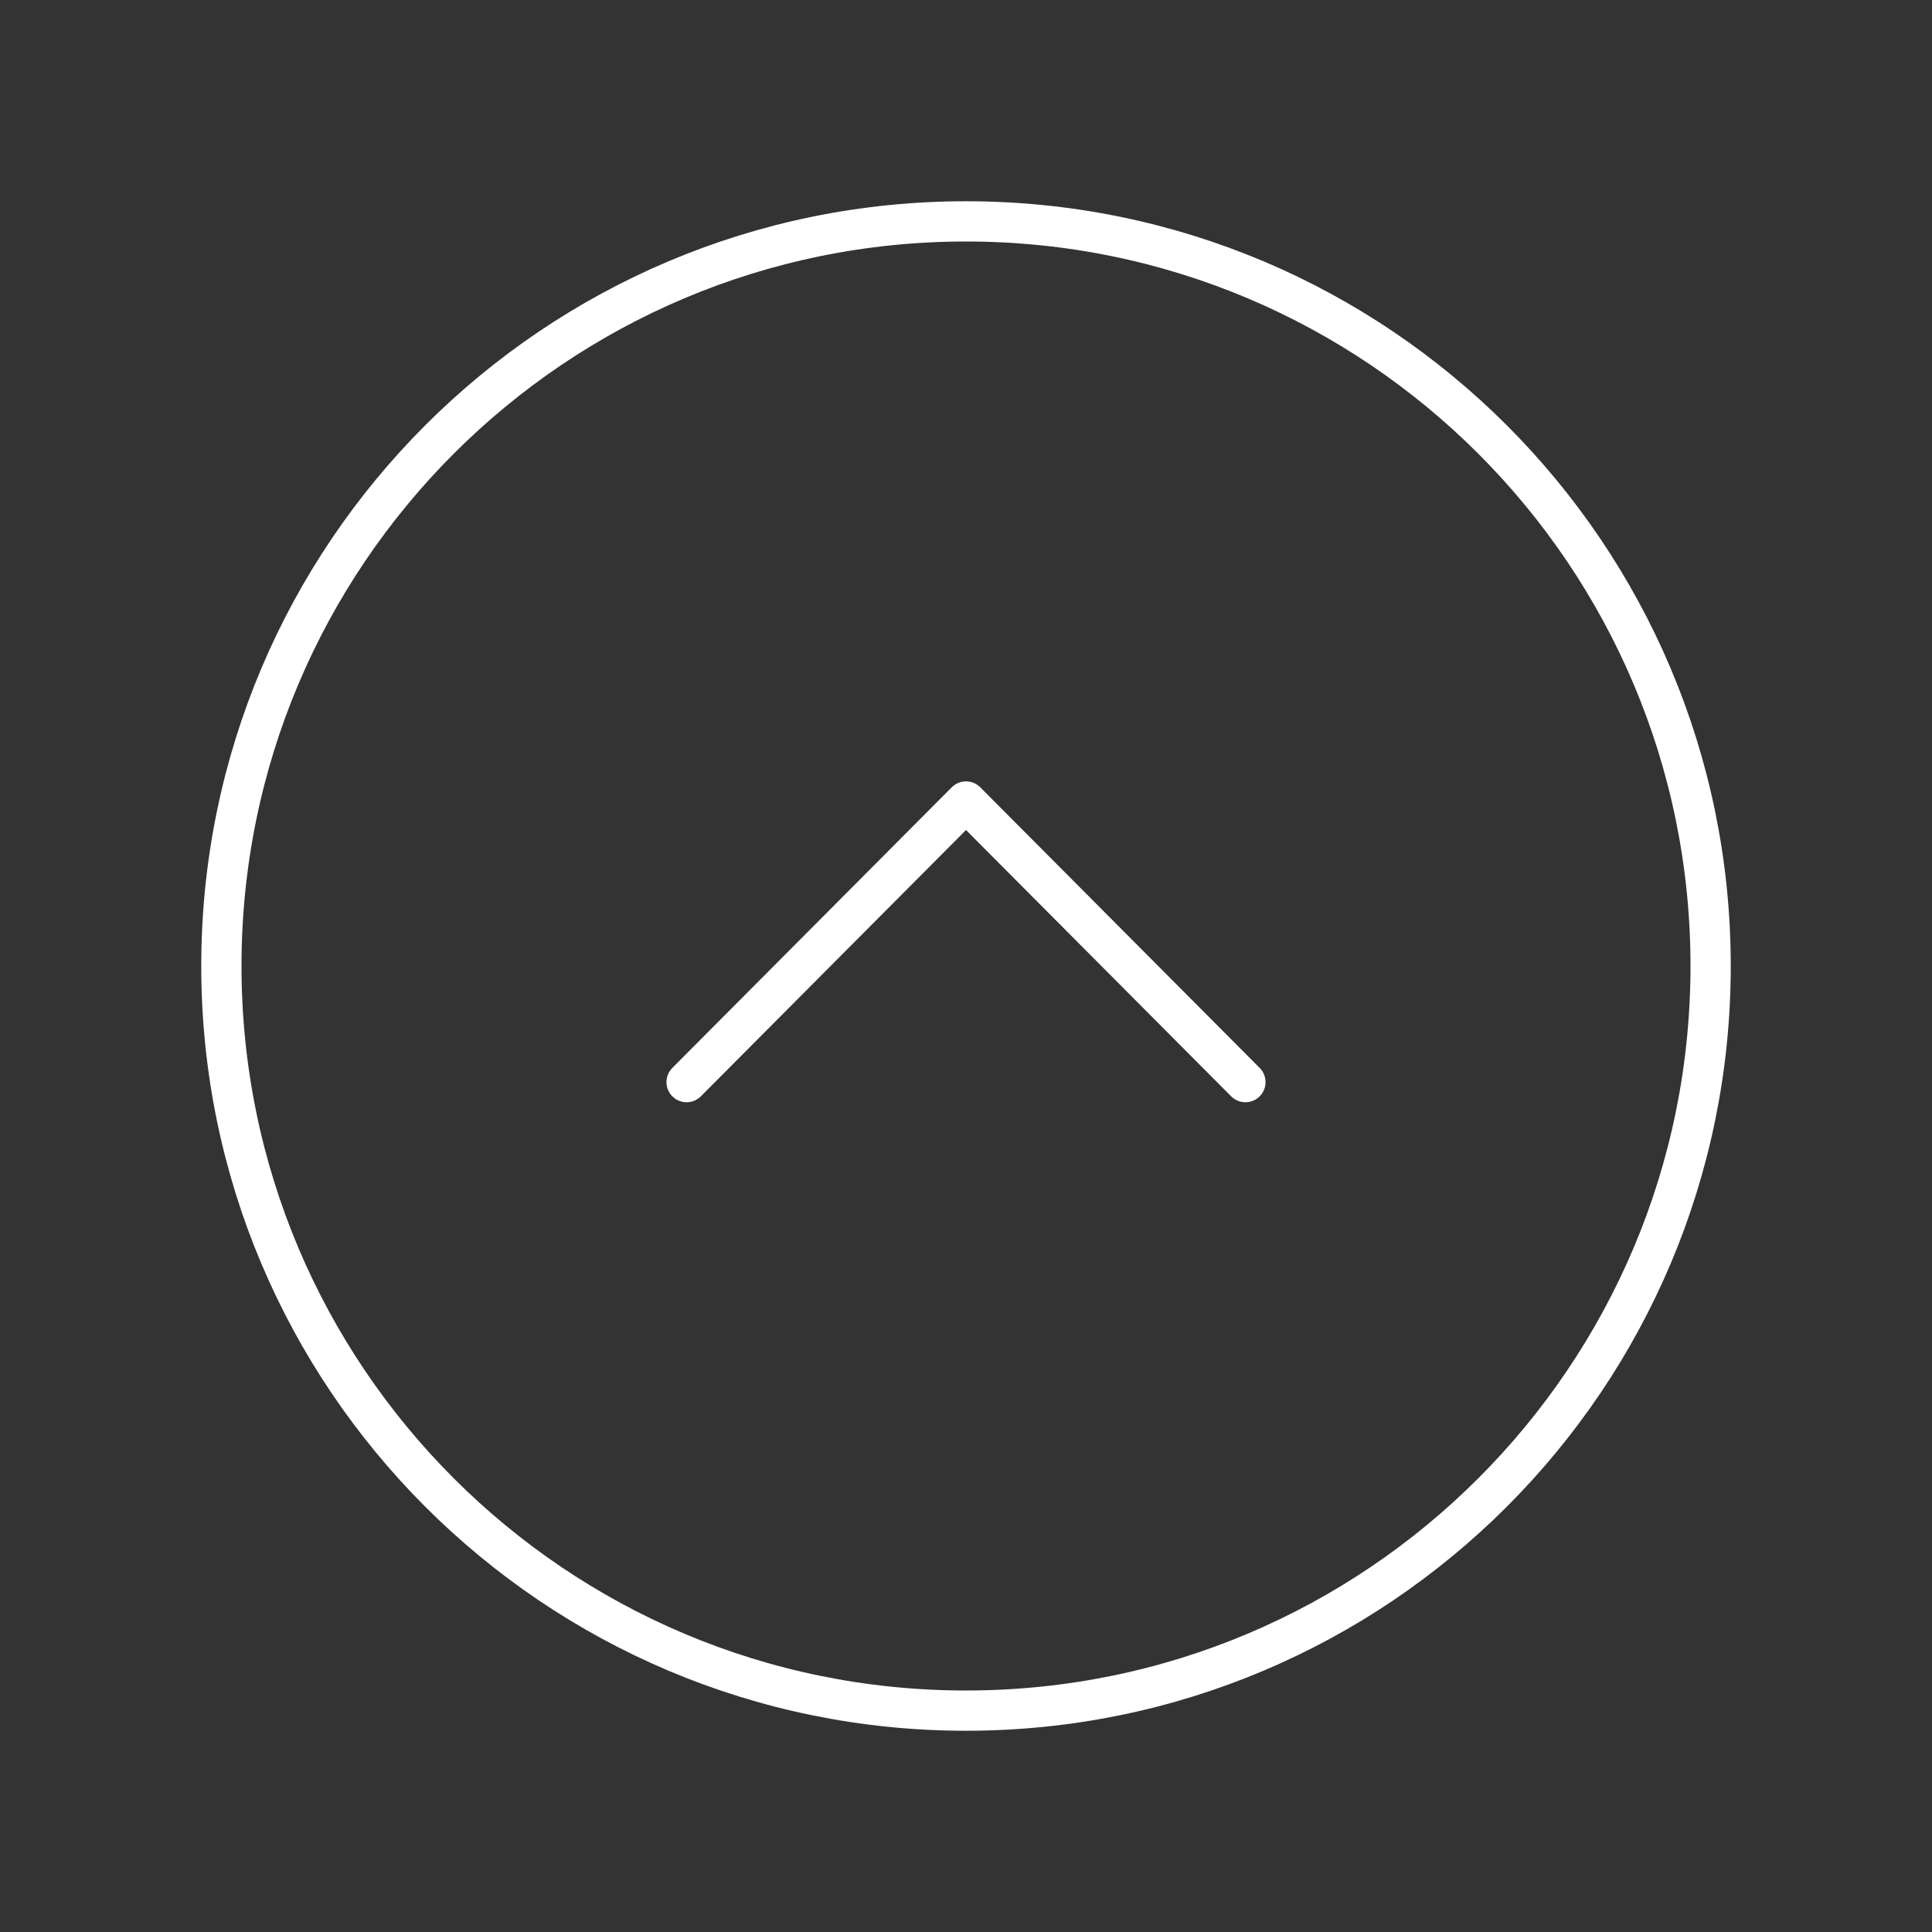 <svg width="48" height="48" viewBox="0 0 48 48" fill="none" xmlns="http://www.w3.org/2000/svg">
<rect x="0" y="0" width="48" height="48" fill="#333333" stroke="none"/>
<path fill-rule="evenodd" clip-rule="evenodd" d="M42.5 24C42.5 13.784 34.218 5.5 24 5.5C13.784 5.5 5.5 13.784 5.5 24C5.5 34.216 13.784 42.5 24 42.5C34.218 42.5 42.5 34.216 42.5 24Z" stroke="white" stroke-linecap="round" stroke-linejoin="round"/>
<path d="M30.942 26.885L24 19.913L17.058 26.885" stroke="white" stroke-linecap="round" stroke-linejoin="round"/>
</svg>
